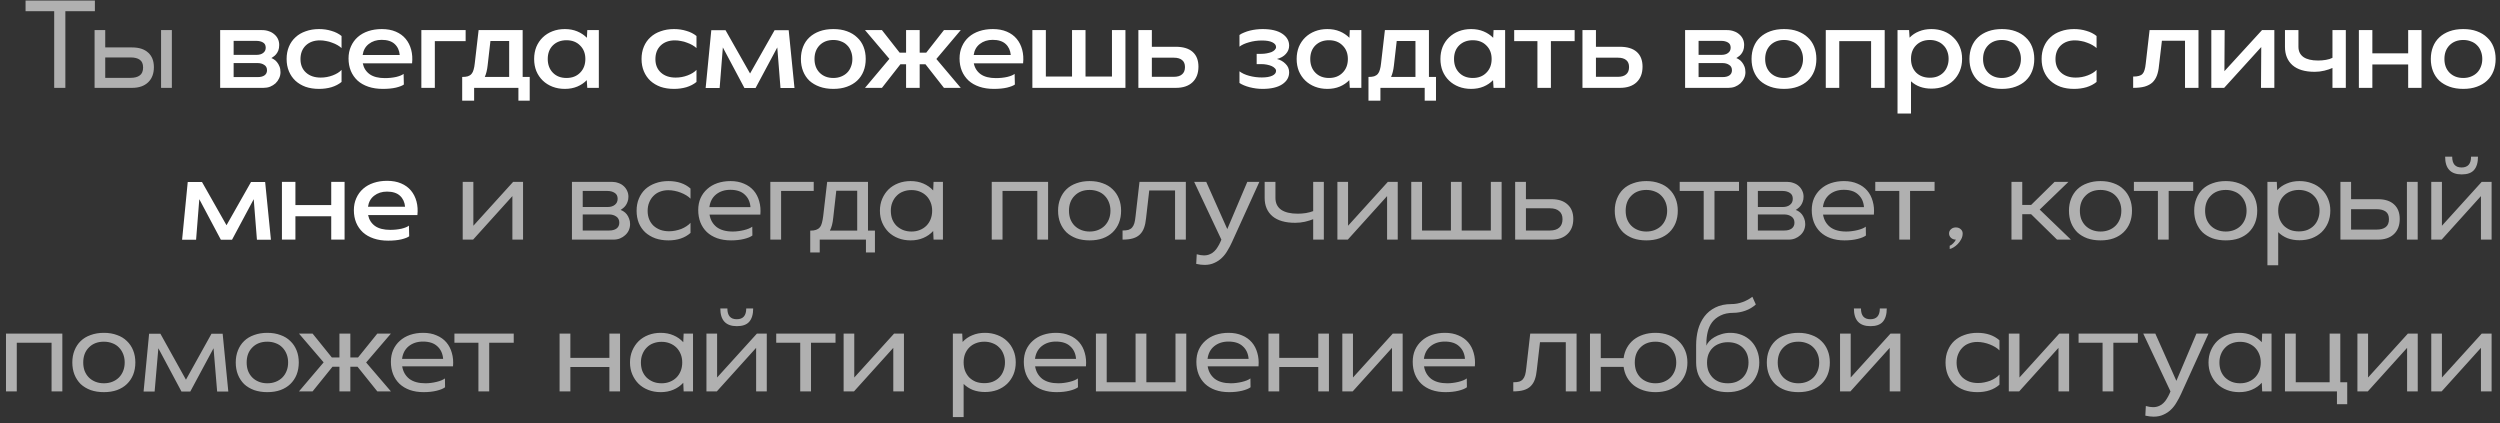 <?xml version="1.0" encoding="UTF-8"?> <svg xmlns="http://www.w3.org/2000/svg" width="313" height="53" viewBox="0 0 313 53" fill="none"><rect x="0" y="0" width="313" height="53" fill="#333333" stroke="none"/> <path d="M6.785 1.405H3.201V0.071H11.88V1.405H8.183V11H6.785V1.405ZM11.841 3.768H13.175V5.938H16.534C17.413 5.938 18.088 6.157 18.559 6.596C19.031 7.025 19.267 7.63 19.267 8.412C19.267 9.216 19.025 9.848 18.543 10.309C18.061 10.77 17.392 11 16.534 11H11.841V3.768ZM20.166 3.768H21.517V11H20.166V3.768ZM16.358 9.746C16.85 9.746 17.231 9.645 17.499 9.441C17.777 9.238 17.916 8.905 17.916 8.445C17.916 7.995 17.777 7.673 17.499 7.48C17.231 7.287 16.85 7.191 16.358 7.191H13.175V9.746H16.358ZM59.233 30H57.931V22.768H59.265V28.264L64.247 22.768H65.485V30H64.151V24.552L59.233 30ZM71.607 30V22.768H76.605C76.895 22.768 77.168 22.816 77.425 22.913C77.682 22.998 77.902 23.127 78.084 23.298C78.266 23.459 78.411 23.657 78.518 23.893C78.625 24.118 78.679 24.364 78.679 24.632C78.679 24.879 78.641 25.093 78.566 25.275C78.502 25.457 78.416 25.618 78.309 25.757C78.213 25.886 78.105 25.993 77.987 26.079C77.88 26.164 77.784 26.234 77.698 26.288C77.816 26.32 77.945 26.384 78.084 26.48C78.223 26.566 78.352 26.684 78.47 26.834C78.588 26.984 78.684 27.161 78.759 27.364C78.845 27.568 78.888 27.798 78.888 28.055C78.888 28.323 78.834 28.58 78.727 28.827C78.62 29.062 78.47 29.266 78.277 29.438C78.095 29.609 77.875 29.748 77.618 29.855C77.371 29.952 77.104 30 76.814 30H71.607ZM72.957 25.918H76.075C76.45 25.918 76.75 25.827 76.975 25.645C77.211 25.462 77.329 25.211 77.329 24.889C77.329 24.546 77.205 24.3 76.959 24.15C76.713 23.989 76.418 23.909 76.075 23.909H72.957V25.918ZM72.957 28.859H76.284C76.659 28.859 76.959 28.779 77.184 28.618C77.42 28.446 77.537 28.2 77.537 27.879C77.537 27.536 77.409 27.279 77.152 27.107C76.905 26.936 76.611 26.85 76.268 26.85H72.957V28.859ZM86.452 29.164C85.745 29.786 84.823 30.096 83.687 30.096C83.087 30.096 82.541 30.011 82.048 29.839C81.555 29.657 81.132 29.405 80.778 29.084C80.436 28.762 80.168 28.371 79.975 27.911C79.793 27.45 79.702 26.941 79.702 26.384C79.702 25.816 79.798 25.307 79.991 24.857C80.184 24.396 80.452 24.005 80.794 23.684C81.148 23.363 81.566 23.116 82.048 22.945C82.541 22.762 83.087 22.671 83.687 22.671C84.823 22.671 85.745 22.982 86.452 23.604V24.873C86.312 24.723 86.135 24.584 85.921 24.455C85.707 24.327 85.477 24.214 85.23 24.118C84.984 24.021 84.727 23.946 84.459 23.893C84.191 23.839 83.928 23.812 83.671 23.812C83.285 23.812 82.932 23.877 82.611 24.005C82.3 24.123 82.032 24.3 81.807 24.536C81.582 24.761 81.405 25.034 81.277 25.355C81.148 25.666 81.084 26.014 81.084 26.4C81.084 26.786 81.148 27.139 81.277 27.461C81.405 27.771 81.587 28.039 81.823 28.264C82.059 28.479 82.343 28.65 82.675 28.779C83.007 28.896 83.371 28.955 83.768 28.955C84.035 28.955 84.298 28.929 84.555 28.875C84.812 28.821 85.059 28.752 85.294 28.666C85.53 28.57 85.745 28.457 85.937 28.329C86.141 28.2 86.312 28.055 86.452 27.895V29.164ZM88.833 26.866C88.94 27.52 89.234 28.039 89.717 28.425C90.21 28.8 90.885 28.988 91.742 28.988C91.977 28.988 92.213 28.971 92.449 28.939C92.695 28.907 92.926 28.864 93.14 28.811C93.365 28.757 93.568 28.693 93.751 28.618C93.933 28.543 94.077 28.462 94.184 28.377L94.201 29.486C93.976 29.657 93.622 29.802 93.14 29.92C92.658 30.038 92.117 30.096 91.517 30.096C90.874 30.096 90.295 30.005 89.781 29.823C89.277 29.641 88.849 29.384 88.495 29.052C88.142 28.709 87.874 28.307 87.692 27.846C87.51 27.375 87.418 26.861 87.418 26.304C87.418 25.746 87.515 25.248 87.708 24.809C87.911 24.359 88.19 23.979 88.543 23.668C88.897 23.346 89.32 23.1 89.813 22.929C90.317 22.757 90.863 22.671 91.452 22.671C92.095 22.671 92.658 22.779 93.14 22.993C93.633 23.196 94.04 23.486 94.361 23.861C94.683 24.236 94.913 24.68 95.052 25.195C95.202 25.709 95.251 26.266 95.197 26.866H88.833ZM93.96 25.934C93.906 25.27 93.665 24.745 93.236 24.359C92.818 23.962 92.218 23.764 91.436 23.764C90.729 23.764 90.135 23.957 89.652 24.343C89.181 24.729 88.902 25.259 88.817 25.934H93.96ZM96.445 30V22.768H101.877V23.909H97.795V30H96.445ZM101.441 31.607V28.875C101.741 28.875 101.982 28.843 102.164 28.779C102.357 28.714 102.512 28.613 102.63 28.473C102.759 28.323 102.85 28.136 102.903 27.911C102.968 27.675 103.021 27.391 103.064 27.059L103.562 22.768H108.673V28.875H109.541V31.607H108.416V30H102.63V31.607H101.441ZM104.703 23.877L104.318 27.284C104.253 27.948 104.114 28.479 103.9 28.875H107.323V23.877H104.703ZM116.834 28.923C116.491 29.298 116.079 29.587 115.597 29.791C115.125 29.995 114.595 30.096 114.006 30.096C113.448 30.096 112.934 30.005 112.463 29.823C111.991 29.641 111.584 29.384 111.241 29.052C110.909 28.72 110.647 28.329 110.454 27.879C110.261 27.429 110.165 26.93 110.165 26.384C110.165 25.837 110.261 25.339 110.454 24.889C110.647 24.439 110.909 24.048 111.241 23.716C111.584 23.384 111.991 23.127 112.463 22.945C112.934 22.762 113.448 22.671 114.006 22.671C114.595 22.671 115.125 22.773 115.597 22.977C116.079 23.18 116.491 23.47 116.834 23.845L116.882 22.768H118.056V30H116.882L116.834 28.923ZM111.531 26.384C111.531 26.77 111.59 27.123 111.707 27.445C111.836 27.766 112.013 28.039 112.238 28.264C112.473 28.489 112.747 28.666 113.057 28.795C113.379 28.923 113.732 28.988 114.118 28.988C114.504 28.988 114.852 28.923 115.163 28.795C115.484 28.666 115.757 28.489 115.982 28.264C116.207 28.039 116.384 27.766 116.513 27.445C116.641 27.123 116.706 26.77 116.706 26.384C116.706 25.998 116.641 25.65 116.513 25.339C116.384 25.018 116.207 24.745 115.982 24.52C115.757 24.295 115.484 24.118 115.163 23.989C114.852 23.861 114.504 23.796 114.118 23.796C113.732 23.796 113.379 23.861 113.057 23.989C112.747 24.107 112.479 24.284 112.254 24.52C112.029 24.745 111.852 25.018 111.723 25.339C111.595 25.65 111.531 25.998 111.531 26.384ZM124.166 22.768H131.221V30H129.871V23.909H125.516V30H124.166V22.768ZM140.362 26.384C140.362 26.941 140.271 27.45 140.089 27.911C139.907 28.361 139.644 28.752 139.302 29.084C138.969 29.405 138.557 29.657 138.064 29.839C137.582 30.011 137.035 30.096 136.425 30.096C135.814 30.096 135.262 30.011 134.769 29.839C134.277 29.657 133.859 29.405 133.516 29.084C133.184 28.752 132.927 28.361 132.744 27.911C132.562 27.45 132.471 26.941 132.471 26.384C132.471 25.827 132.562 25.323 132.744 24.873C132.927 24.413 133.184 24.021 133.516 23.7C133.859 23.368 134.277 23.116 134.769 22.945C135.262 22.762 135.814 22.671 136.425 22.671C137.035 22.671 137.582 22.762 138.064 22.945C138.557 23.116 138.969 23.368 139.302 23.7C139.644 24.021 139.907 24.413 140.089 24.873C140.271 25.323 140.362 25.827 140.362 26.384ZM139.028 26.384C139.028 25.998 138.964 25.645 138.835 25.323C138.707 25.002 138.53 24.729 138.305 24.504C138.08 24.268 137.807 24.091 137.485 23.973C137.164 23.845 136.81 23.78 136.425 23.78C135.643 23.78 135.016 24.021 134.544 24.504C134.073 24.975 133.837 25.602 133.837 26.384C133.837 26.77 133.896 27.123 134.014 27.445C134.143 27.766 134.319 28.039 134.544 28.264C134.769 28.489 135.043 28.666 135.364 28.795C135.685 28.923 136.039 28.988 136.425 28.988C136.81 28.988 137.164 28.923 137.485 28.795C137.807 28.666 138.08 28.489 138.305 28.264C138.53 28.039 138.707 27.766 138.835 27.445C138.964 27.123 139.028 26.77 139.028 26.384ZM148.467 30H147.117V23.845H143.886L143.485 27.332C143.442 27.782 143.361 28.173 143.244 28.505C143.126 28.837 142.954 29.116 142.729 29.341C142.504 29.566 142.215 29.732 141.861 29.839C141.508 29.946 141.069 30 140.544 30V28.859C140.844 28.859 141.09 28.832 141.283 28.779C141.476 28.714 141.631 28.613 141.749 28.473C141.867 28.334 141.958 28.157 142.022 27.943C142.086 27.718 142.135 27.439 142.167 27.107L142.665 22.768H148.467V30ZM152.916 30L149.508 22.768H151.019L153.655 28.682L156.162 22.768H157.673L154.233 30.337C154.073 30.691 153.891 31.034 153.687 31.366C153.494 31.709 153.264 32.009 152.996 32.266C152.728 32.534 152.412 32.748 152.048 32.909C151.694 33.08 151.282 33.166 150.81 33.166C150.649 33.166 150.483 33.155 150.312 33.134C150.141 33.112 149.958 33.08 149.766 33.038L149.83 31.832C150.173 31.929 150.473 31.977 150.73 31.977C151.008 31.977 151.255 31.929 151.469 31.832C151.683 31.746 151.871 31.623 152.032 31.462C152.192 31.312 152.332 31.136 152.449 30.932C152.578 30.729 152.691 30.52 152.787 30.305L152.916 30ZM164.41 22.768H165.744V30H164.41V27.445C164.12 27.562 163.772 27.67 163.365 27.766C162.969 27.852 162.567 27.895 162.16 27.895C160.917 27.895 159.969 27.621 159.315 27.075C158.661 26.518 158.335 25.752 158.335 24.777V22.768H159.685V24.777C159.685 25.42 159.92 25.913 160.392 26.255C160.874 26.587 161.57 26.754 162.481 26.754C162.824 26.754 163.167 26.727 163.51 26.673C163.863 26.609 164.163 26.529 164.41 26.432V22.768ZM168.745 30H167.443V22.768H168.777V28.264L173.759 22.768H174.997V30H173.663V24.552L168.745 30ZM178.039 22.768V28.859H181.655V22.768H183.005V28.859H186.653V22.768H188.003V30H176.689V22.768H178.039ZM189.697 22.768H191.047V24.938H194.245C195.113 24.938 195.783 25.157 196.254 25.596C196.736 26.025 196.977 26.63 196.977 27.413C196.977 28.216 196.731 28.848 196.238 29.309C195.756 29.77 195.092 30 194.245 30H189.697V22.768ZM194.052 28.859C194.556 28.859 194.942 28.741 195.209 28.505C195.488 28.259 195.627 27.905 195.627 27.445C195.627 26.995 195.488 26.657 195.209 26.432C194.942 26.196 194.556 26.079 194.052 26.079H191.047V28.859H194.052ZM210.059 26.384C210.059 26.941 209.968 27.45 209.786 27.911C209.604 28.361 209.342 28.752 208.999 29.084C208.667 29.405 208.254 29.657 207.761 29.839C207.279 30.011 206.733 30.096 206.122 30.096C205.511 30.096 204.959 30.011 204.467 29.839C203.974 29.657 203.556 29.405 203.213 29.084C202.881 28.752 202.624 28.361 202.442 27.911C202.259 27.45 202.168 26.941 202.168 26.384C202.168 25.827 202.259 25.323 202.442 24.873C202.624 24.413 202.881 24.021 203.213 23.7C203.556 23.368 203.974 23.116 204.467 22.945C204.959 22.762 205.511 22.671 206.122 22.671C206.733 22.671 207.279 22.762 207.761 22.945C208.254 23.116 208.667 23.368 208.999 23.7C209.342 24.021 209.604 24.413 209.786 24.873C209.968 25.323 210.059 25.827 210.059 26.384ZM208.726 26.384C208.726 25.998 208.661 25.645 208.533 25.323C208.404 25.002 208.227 24.729 208.002 24.504C207.777 24.268 207.504 24.091 207.183 23.973C206.861 23.845 206.508 23.78 206.122 23.78C205.34 23.78 204.713 24.021 204.242 24.504C203.77 24.975 203.534 25.602 203.534 26.384C203.534 26.77 203.593 27.123 203.711 27.445C203.84 27.766 204.017 28.039 204.242 28.264C204.467 28.489 204.74 28.666 205.061 28.795C205.383 28.923 205.736 28.988 206.122 28.988C206.508 28.988 206.861 28.923 207.183 28.795C207.504 28.666 207.777 28.489 208.002 28.264C208.227 28.039 208.404 27.766 208.533 27.445C208.661 27.123 208.726 26.77 208.726 26.384ZM213.303 23.909H210.298V22.768H217.723V23.909H214.653V30H213.303V23.909ZM218.736 30V22.768H223.734C224.024 22.768 224.297 22.816 224.554 22.913C224.811 22.998 225.031 23.127 225.213 23.298C225.395 23.459 225.54 23.657 225.647 23.893C225.754 24.118 225.807 24.364 225.807 24.632C225.807 24.879 225.77 25.093 225.695 25.275C225.631 25.457 225.545 25.618 225.438 25.757C225.341 25.886 225.234 25.993 225.116 26.079C225.009 26.164 224.913 26.234 224.827 26.288C224.945 26.32 225.074 26.384 225.213 26.48C225.352 26.566 225.481 26.684 225.599 26.834C225.716 26.984 225.813 27.161 225.888 27.364C225.974 27.568 226.016 27.798 226.016 28.055C226.016 28.323 225.963 28.58 225.856 28.827C225.749 29.062 225.599 29.266 225.406 29.438C225.224 29.609 225.004 29.748 224.747 29.855C224.5 29.952 224.232 30 223.943 30H218.736ZM220.086 25.918H223.204C223.579 25.918 223.879 25.827 224.104 25.645C224.34 25.462 224.457 25.211 224.457 24.889C224.457 24.546 224.334 24.3 224.088 24.15C223.841 23.989 223.547 23.909 223.204 23.909H220.086V25.918ZM220.086 28.859H223.413C223.788 28.859 224.088 28.779 224.313 28.618C224.549 28.446 224.666 28.2 224.666 27.879C224.666 27.536 224.538 27.279 224.281 27.107C224.034 26.936 223.74 26.85 223.397 26.85H220.086V28.859ZM228.245 26.866C228.352 27.52 228.647 28.039 229.129 28.425C229.622 28.8 230.297 28.988 231.154 28.988C231.389 28.988 231.625 28.971 231.861 28.939C232.107 28.907 232.338 28.864 232.552 28.811C232.777 28.757 232.981 28.693 233.163 28.618C233.345 28.543 233.489 28.462 233.597 28.377L233.613 29.486C233.388 29.657 233.034 29.802 232.552 29.92C232.07 30.038 231.529 30.096 230.929 30.096C230.286 30.096 229.707 30.005 229.193 29.823C228.689 29.641 228.261 29.384 227.907 29.052C227.554 28.709 227.286 28.307 227.104 27.846C226.922 27.375 226.831 26.861 226.831 26.304C226.831 25.746 226.927 25.248 227.12 24.809C227.323 24.359 227.602 23.979 227.956 23.668C228.309 23.346 228.732 23.1 229.225 22.929C229.729 22.757 230.275 22.671 230.864 22.671C231.507 22.671 232.07 22.779 232.552 22.993C233.045 23.196 233.452 23.486 233.773 23.861C234.095 24.236 234.325 24.68 234.464 25.195C234.614 25.709 234.663 26.266 234.609 26.866H228.245ZM233.372 25.934C233.318 25.27 233.077 24.745 232.648 24.359C232.231 23.962 231.631 23.764 230.848 23.764C230.141 23.764 229.547 23.957 229.064 24.343C228.593 24.729 228.314 25.259 228.229 25.934H233.372ZM237.79 23.909H234.784V22.768H242.209V23.909H239.14V30H237.79V23.909ZM244.022 29.229C244.022 29.014 244.102 28.837 244.263 28.698C244.424 28.548 244.627 28.473 244.874 28.473C245.12 28.473 245.324 28.548 245.484 28.698C245.645 28.837 245.726 29.014 245.726 29.229C245.726 29.496 245.661 29.743 245.533 29.968C245.415 30.193 245.27 30.391 245.099 30.562C244.927 30.734 244.751 30.873 244.568 30.98C244.386 31.087 244.231 31.152 244.102 31.173V30.771C244.231 30.729 244.376 30.627 244.536 30.466C244.697 30.305 244.809 30.15 244.874 30C244.627 30 244.424 29.925 244.263 29.775C244.102 29.625 244.022 29.443 244.022 29.229ZM253.186 30H251.836V22.768H253.186V25.661H254.295L257.236 22.768H258.971L255.371 26.239L259.277 30H257.541L254.295 26.818H253.186V30ZM266.925 26.384C266.925 26.941 266.834 27.45 266.652 27.911C266.469 28.361 266.207 28.752 265.864 29.084C265.532 29.405 265.119 29.657 264.627 29.839C264.144 30.011 263.598 30.096 262.987 30.096C262.377 30.096 261.825 30.011 261.332 29.839C260.839 29.657 260.421 29.405 260.078 29.084C259.746 28.752 259.489 28.361 259.307 27.911C259.125 27.45 259.034 26.941 259.034 26.384C259.034 25.827 259.125 25.323 259.307 24.873C259.489 24.413 259.746 24.021 260.078 23.7C260.421 23.368 260.839 23.116 261.332 22.945C261.825 22.762 262.377 22.671 262.987 22.671C263.598 22.671 264.144 22.762 264.627 22.945C265.119 23.116 265.532 23.368 265.864 23.7C266.207 24.021 266.469 24.413 266.652 24.873C266.834 25.323 266.925 25.827 266.925 26.384ZM265.591 26.384C265.591 25.998 265.527 25.645 265.398 25.323C265.269 25.002 265.093 24.729 264.868 24.504C264.643 24.268 264.369 24.091 264.048 23.973C263.727 23.845 263.373 23.78 262.987 23.78C262.205 23.78 261.578 24.021 261.107 24.504C260.635 24.975 260.4 25.602 260.4 26.384C260.4 26.77 260.459 27.123 260.577 27.445C260.705 27.766 260.882 28.039 261.107 28.264C261.332 28.489 261.605 28.666 261.927 28.795C262.248 28.923 262.602 28.988 262.987 28.988C263.373 28.988 263.727 28.923 264.048 28.795C264.369 28.666 264.643 28.489 264.868 28.264C265.093 28.039 265.269 27.766 265.398 27.445C265.527 27.123 265.591 26.77 265.591 26.384ZM270.169 23.909H267.163V22.768H274.588V23.909H271.519V30H270.169V23.909ZM282.604 26.384C282.604 26.941 282.513 27.45 282.331 27.911C282.149 28.361 281.887 28.752 281.544 29.084C281.212 29.405 280.799 29.657 280.306 29.839C279.824 30.011 279.278 30.096 278.667 30.096C278.056 30.096 277.504 30.011 277.012 29.839C276.519 29.657 276.101 29.405 275.758 29.084C275.426 28.752 275.169 28.361 274.987 27.911C274.804 27.45 274.713 26.941 274.713 26.384C274.713 25.827 274.804 25.323 274.987 24.873C275.169 24.413 275.426 24.021 275.758 23.7C276.101 23.368 276.519 23.116 277.012 22.945C277.504 22.762 278.056 22.671 278.667 22.671C279.278 22.671 279.824 22.762 280.306 22.945C280.799 23.116 281.212 23.368 281.544 23.7C281.887 24.021 282.149 24.413 282.331 24.873C282.513 25.323 282.604 25.827 282.604 26.384ZM281.27 26.384C281.27 25.998 281.206 25.645 281.078 25.323C280.949 25.002 280.772 24.729 280.547 24.504C280.322 24.268 280.049 24.091 279.728 23.973C279.406 23.845 279.053 23.78 278.667 23.78C277.885 23.78 277.258 24.021 276.787 24.504C276.315 24.975 276.079 25.602 276.079 26.384C276.079 26.77 276.138 27.123 276.256 27.445C276.385 27.766 276.562 28.039 276.787 28.264C277.012 28.489 277.285 28.666 277.606 28.795C277.928 28.923 278.281 28.988 278.667 28.988C279.053 28.988 279.406 28.923 279.728 28.795C280.049 28.666 280.322 28.489 280.547 28.264C280.772 28.039 280.949 27.766 281.078 27.445C281.206 27.123 281.27 26.77 281.27 26.384ZM285.102 23.812C285.434 23.448 285.836 23.17 286.307 22.977C286.779 22.773 287.309 22.671 287.898 22.671C288.456 22.671 288.97 22.762 289.441 22.945C289.913 23.116 290.32 23.368 290.663 23.7C291.006 24.021 291.273 24.413 291.466 24.873C291.659 25.323 291.756 25.821 291.756 26.368C291.756 26.925 291.659 27.434 291.466 27.895C291.273 28.345 291.006 28.736 290.663 29.068C290.32 29.389 289.913 29.641 289.441 29.823C288.97 29.995 288.456 30.08 287.898 30.08C287.352 30.08 286.848 29.995 286.388 29.823C285.938 29.641 285.552 29.389 285.231 29.068V33.214H283.881V22.768H285.054L285.102 23.812ZM290.406 26.368C290.406 25.982 290.341 25.634 290.213 25.323C290.095 25.002 289.918 24.729 289.682 24.504C289.457 24.268 289.184 24.091 288.863 23.973C288.552 23.845 288.204 23.78 287.818 23.78C287.432 23.78 287.079 23.845 286.757 23.973C286.447 24.091 286.173 24.268 285.938 24.504C285.713 24.729 285.536 25.002 285.407 25.323C285.29 25.634 285.231 25.982 285.231 26.368C285.231 26.754 285.29 27.107 285.407 27.429C285.536 27.75 285.713 28.029 285.938 28.264C286.173 28.489 286.447 28.666 286.757 28.795C287.079 28.913 287.432 28.971 287.818 28.971C288.204 28.971 288.552 28.913 288.863 28.795C289.184 28.666 289.457 28.489 289.682 28.264C289.918 28.029 290.095 27.75 290.213 27.429C290.341 27.107 290.406 26.754 290.406 26.368ZM293.021 22.768H294.355V24.938H297.714C298.593 24.938 299.268 25.157 299.739 25.596C300.21 26.025 300.446 26.63 300.446 27.413C300.446 28.216 300.205 28.848 299.723 29.309C299.241 29.77 298.571 30 297.714 30H293.021V22.768ZM301.346 22.768H302.696V30H301.346V22.768ZM297.537 28.746C298.03 28.746 298.41 28.645 298.678 28.441C298.957 28.238 299.096 27.905 299.096 27.445C299.096 26.995 298.957 26.673 298.678 26.48C298.41 26.288 298.03 26.191 297.537 26.191H294.355V28.746H297.537ZM309.376 19.618H310.244C310.244 20.357 310.078 20.914 309.746 21.289C309.425 21.654 308.91 21.836 308.203 21.836C306.821 21.836 306.13 21.096 306.13 19.618H307.014C307.014 20.518 307.405 20.968 308.187 20.968C308.98 20.968 309.376 20.518 309.376 19.618ZM305.696 30H304.394V22.768H305.728V28.264L310.71 22.768H311.948V30H310.614V24.552L305.696 30ZM0.75 41.768H7.805V49H6.455V42.909H2.1V49H0.75V41.768ZM16.946 45.384C16.946 45.941 16.855 46.45 16.673 46.911C16.491 47.361 16.228 47.752 15.886 48.084C15.553 48.405 15.141 48.657 14.648 48.839C14.166 49.011 13.619 49.096 13.009 49.096C12.398 49.096 11.846 49.011 11.353 48.839C10.861 48.657 10.443 48.405 10.1 48.084C9.768 47.752 9.51 47.361 9.328 46.911C9.146 46.45 9.055 45.941 9.055 45.384C9.055 44.827 9.146 44.323 9.328 43.873C9.51 43.413 9.768 43.021 10.1 42.7C10.443 42.368 10.861 42.116 11.353 41.945C11.846 41.763 12.398 41.671 13.009 41.671C13.619 41.671 14.166 41.763 14.648 41.945C15.141 42.116 15.553 42.368 15.886 42.7C16.228 43.021 16.491 43.413 16.673 43.873C16.855 44.323 16.946 44.827 16.946 45.384ZM15.612 45.384C15.612 44.998 15.548 44.645 15.419 44.323C15.291 44.002 15.114 43.729 14.889 43.504C14.664 43.268 14.391 43.091 14.069 42.973C13.748 42.845 13.394 42.78 13.009 42.78C12.227 42.78 11.6 43.021 11.128 43.504C10.657 43.975 10.421 44.602 10.421 45.384C10.421 45.77 10.48 46.123 10.598 46.445C10.727 46.766 10.903 47.039 11.128 47.264C11.353 47.489 11.627 47.666 11.948 47.795C12.269 47.923 12.623 47.987 13.009 47.987C13.394 47.987 13.748 47.923 14.069 47.795C14.391 47.666 14.664 47.489 14.889 47.264C15.114 47.039 15.291 46.766 15.419 46.445C15.548 46.123 15.612 45.77 15.612 45.384ZM19.359 49.016H17.977L18.668 41.784H20.083L23.281 47.538L26.479 41.784H27.877L28.584 49.016H27.186L26.736 43.6L23.827 49.016H22.718L19.826 43.6L19.359 49.016ZM37.407 45.384C37.407 45.941 37.316 46.45 37.134 46.911C36.952 47.361 36.689 47.752 36.346 48.084C36.014 48.405 35.602 48.657 35.109 48.839C34.627 49.011 34.08 49.096 33.47 49.096C32.859 49.096 32.307 49.011 31.814 48.839C31.321 48.657 30.904 48.405 30.561 48.084C30.229 47.752 29.971 47.361 29.789 46.911C29.607 46.45 29.516 45.941 29.516 45.384C29.516 44.827 29.607 44.323 29.789 43.873C29.971 43.413 30.229 43.021 30.561 42.7C30.904 42.368 31.321 42.116 31.814 41.945C32.307 41.763 32.859 41.671 33.47 41.671C34.08 41.671 34.627 41.763 35.109 41.945C35.602 42.116 36.014 42.368 36.346 42.7C36.689 43.021 36.952 43.413 37.134 43.873C37.316 44.323 37.407 44.827 37.407 45.384ZM36.073 45.384C36.073 44.998 36.009 44.645 35.88 44.323C35.752 44.002 35.575 43.729 35.35 43.504C35.125 43.268 34.852 43.091 34.53 42.973C34.209 42.845 33.855 42.78 33.47 42.78C32.688 42.78 32.061 43.021 31.589 43.504C31.118 43.975 30.882 44.602 30.882 45.384C30.882 45.77 30.941 46.123 31.059 46.445C31.188 46.766 31.364 47.039 31.589 47.264C31.814 47.489 32.087 47.666 32.409 47.795C32.73 47.923 33.084 47.987 33.47 47.987C33.855 47.987 34.209 47.923 34.53 47.795C34.852 47.666 35.125 47.489 35.35 47.264C35.575 47.039 35.752 46.766 35.88 46.445C36.009 46.123 36.073 45.77 36.073 45.384ZM43.863 49H42.497V45.914H41.629L39.138 49H37.434L40.52 45.368L37.434 41.768H39.138L41.548 44.757H42.497V41.768H43.863V44.757H44.827L47.238 41.768H48.941L45.84 45.384L48.941 49H47.238L44.763 45.914H43.863V49ZM50.354 45.866C50.461 46.52 50.756 47.039 51.238 47.425C51.731 47.8 52.406 47.987 53.263 47.987C53.499 47.987 53.734 47.971 53.97 47.939C54.217 47.907 54.447 47.864 54.661 47.811C54.886 47.757 55.09 47.693 55.272 47.618C55.454 47.543 55.599 47.462 55.706 47.377L55.722 48.486C55.497 48.657 55.144 48.802 54.661 48.92C54.179 49.038 53.638 49.096 53.038 49.096C52.395 49.096 51.817 49.005 51.302 48.823C50.799 48.641 50.37 48.384 50.017 48.052C49.663 47.709 49.395 47.307 49.213 46.846C49.031 46.375 48.94 45.861 48.94 45.304C48.94 44.746 49.036 44.248 49.229 43.809C49.433 43.359 49.711 42.979 50.065 42.668C50.419 42.346 50.842 42.1 51.334 41.929C51.838 41.757 52.385 41.671 52.974 41.671C53.617 41.671 54.179 41.779 54.661 41.993C55.154 42.196 55.561 42.486 55.883 42.861C56.204 43.236 56.434 43.68 56.574 44.195C56.724 44.709 56.772 45.266 56.718 45.866H50.354ZM55.481 44.934C55.427 44.27 55.186 43.745 54.758 43.359C54.34 42.962 53.74 42.764 52.958 42.764C52.251 42.764 51.656 42.957 51.174 43.343C50.702 43.729 50.424 44.259 50.338 44.934H55.481ZM59.899 42.909H56.894V41.768H64.319V42.909H61.249V49H59.899V42.909ZM70.06 41.768H71.41V44.805H76.296V41.768H77.63V49H76.296V45.946H71.41V49H70.06V41.768ZM85.545 47.923C85.202 48.298 84.79 48.587 84.308 48.791C83.836 48.995 83.306 49.096 82.716 49.096C82.159 49.096 81.645 49.005 81.174 48.823C80.702 48.641 80.295 48.384 79.952 48.052C79.62 47.72 79.358 47.329 79.165 46.879C78.972 46.429 78.875 45.93 78.875 45.384C78.875 44.837 78.972 44.339 79.165 43.889C79.358 43.439 79.62 43.048 79.952 42.716C80.295 42.384 80.702 42.127 81.174 41.945C81.645 41.763 82.159 41.671 82.716 41.671C83.306 41.671 83.836 41.773 84.308 41.977C84.79 42.18 85.202 42.47 85.545 42.845L85.593 41.768H86.766V49H85.593L85.545 47.923ZM80.242 45.384C80.242 45.77 80.3 46.123 80.418 46.445C80.547 46.766 80.724 47.039 80.949 47.264C81.184 47.489 81.458 47.666 81.768 47.795C82.09 47.923 82.443 47.987 82.829 47.987C83.215 47.987 83.563 47.923 83.874 47.795C84.195 47.666 84.468 47.489 84.693 47.264C84.918 47.039 85.095 46.766 85.224 46.445C85.352 46.123 85.416 45.77 85.416 45.384C85.416 44.998 85.352 44.65 85.224 44.339C85.095 44.018 84.918 43.745 84.693 43.52C84.468 43.295 84.195 43.118 83.874 42.989C83.563 42.861 83.215 42.796 82.829 42.796C82.443 42.796 82.09 42.861 81.768 42.989C81.458 43.107 81.19 43.284 80.965 43.52C80.74 43.745 80.563 44.018 80.434 44.339C80.306 44.65 80.242 44.998 80.242 45.384ZM93.429 38.618H94.297C94.297 39.357 94.131 39.914 93.799 40.289C93.477 40.654 92.963 40.836 92.256 40.836C90.874 40.836 90.183 40.096 90.183 38.618H91.067C91.067 39.518 91.458 39.968 92.24 39.968C93.033 39.968 93.429 39.518 93.429 38.618ZM89.749 49H88.447V41.768H89.781V47.264L94.763 41.768H96.001V49H94.667V43.552L89.749 49ZM100.188 42.909H97.183V41.768H104.608V42.909H101.538V49H100.188V42.909ZM106.923 49H105.621V41.768H106.955V47.264L111.937 41.768H113.174V49H111.84V43.552L106.923 49ZM120.518 42.812C120.85 42.448 121.252 42.17 121.723 41.977C122.195 41.773 122.725 41.671 123.314 41.671C123.872 41.671 124.386 41.763 124.857 41.945C125.329 42.116 125.736 42.368 126.079 42.7C126.422 43.021 126.689 43.413 126.882 43.873C127.075 44.323 127.172 44.821 127.172 45.368C127.172 45.925 127.075 46.434 126.882 46.895C126.689 47.345 126.422 47.736 126.079 48.068C125.736 48.389 125.329 48.641 124.857 48.823C124.386 48.995 123.872 49.08 123.314 49.08C122.768 49.08 122.264 48.995 121.804 48.823C121.354 48.641 120.968 48.389 120.647 48.068V52.214H119.297V41.768H120.47L120.518 42.812ZM125.822 45.368C125.822 44.982 125.757 44.634 125.629 44.323C125.511 44.002 125.334 43.729 125.098 43.504C124.873 43.268 124.6 43.091 124.279 42.973C123.968 42.845 123.62 42.78 123.234 42.78C122.848 42.78 122.495 42.845 122.173 42.973C121.863 43.091 121.589 43.268 121.354 43.504C121.129 43.729 120.952 44.002 120.823 44.323C120.706 44.634 120.647 44.982 120.647 45.368C120.647 45.754 120.706 46.107 120.823 46.429C120.952 46.75 121.129 47.029 121.354 47.264C121.589 47.489 121.863 47.666 122.173 47.795C122.495 47.913 122.848 47.971 123.234 47.971C123.62 47.971 123.968 47.913 124.279 47.795C124.6 47.666 124.873 47.489 125.098 47.264C125.334 47.029 125.511 46.75 125.629 46.429C125.757 46.107 125.822 45.754 125.822 45.368ZM129.596 45.866C129.704 46.52 129.998 47.039 130.48 47.425C130.973 47.8 131.648 47.987 132.505 47.987C132.741 47.987 132.977 47.971 133.212 47.939C133.459 47.907 133.689 47.864 133.904 47.811C134.129 47.757 134.332 47.693 134.514 47.618C134.696 47.543 134.841 47.462 134.948 47.377L134.964 48.486C134.739 48.657 134.386 48.802 133.904 48.92C133.421 49.038 132.88 49.096 132.28 49.096C131.637 49.096 131.059 49.005 130.545 48.823C130.041 48.641 129.612 48.384 129.259 48.052C128.905 47.709 128.637 47.307 128.455 46.846C128.273 46.375 128.182 45.861 128.182 45.304C128.182 44.746 128.279 44.248 128.471 43.809C128.675 43.359 128.954 42.979 129.307 42.668C129.661 42.346 130.084 42.1 130.577 41.929C131.08 41.757 131.627 41.671 132.216 41.671C132.859 41.671 133.421 41.779 133.904 41.993C134.396 42.196 134.804 42.486 135.125 42.861C135.446 43.236 135.677 43.68 135.816 44.195C135.966 44.709 136.014 45.266 135.961 45.866H129.596ZM134.723 44.934C134.67 44.27 134.429 43.745 134 43.359C133.582 42.962 132.982 42.764 132.2 42.764C131.493 42.764 130.898 42.957 130.416 43.343C129.945 43.729 129.666 44.259 129.58 44.934H134.723ZM138.559 41.768V47.859H142.175V41.768H143.525V47.859H147.173V41.768H148.523V49H137.209V41.768H138.559ZM151.2 45.866C151.307 46.52 151.602 47.039 152.084 47.425C152.577 47.8 153.252 47.987 154.109 47.987C154.345 47.987 154.58 47.971 154.816 47.939C155.062 47.907 155.293 47.864 155.507 47.811C155.732 47.757 155.936 47.693 156.118 47.618C156.3 47.543 156.445 47.462 156.552 47.377L156.568 48.486C156.343 48.657 155.989 48.802 155.507 48.92C155.025 49.038 154.484 49.096 153.884 49.096C153.241 49.096 152.662 49.005 152.148 48.823C151.645 48.641 151.216 48.384 150.862 48.052C150.509 47.709 150.241 47.307 150.059 46.846C149.877 46.375 149.786 45.861 149.786 45.304C149.786 44.746 149.882 44.248 150.075 43.809C150.278 43.359 150.557 42.979 150.911 42.668C151.264 42.346 151.687 42.1 152.18 41.929C152.684 41.757 153.23 41.671 153.82 41.671C154.462 41.671 155.025 41.779 155.507 41.993C156 42.196 156.407 42.486 156.728 42.861C157.05 43.236 157.28 43.68 157.42 44.195C157.57 44.709 157.618 45.266 157.564 45.866H151.2ZM156.327 44.934C156.273 44.27 156.032 43.745 155.603 43.359C155.186 42.962 154.586 42.764 153.803 42.764C153.096 42.764 152.502 42.957 152.02 43.343C151.548 43.729 151.27 44.259 151.184 44.934H156.327ZM158.812 41.768H160.162V44.805H165.048V41.768H166.382V49H165.048V45.946H160.162V49H158.812V41.768ZM169.36 49H168.058V41.768H169.392V47.264L174.374 41.768H175.612V49H174.278V43.552L169.36 49ZM178.288 45.866C178.395 46.52 178.69 47.039 179.172 47.425C179.665 47.8 180.34 47.987 181.197 47.987C181.432 47.987 181.668 47.971 181.904 47.939C182.15 47.907 182.381 47.864 182.595 47.811C182.82 47.757 183.023 47.693 183.206 47.618C183.388 47.543 183.532 47.462 183.64 47.377L183.656 48.486C183.431 48.657 183.077 48.802 182.595 48.92C182.113 49.038 181.572 49.096 180.972 49.096C180.329 49.096 179.75 49.005 179.236 48.823C178.732 48.641 178.304 48.384 177.95 48.052C177.597 47.709 177.329 47.307 177.147 46.846C176.965 46.375 176.873 45.861 176.873 45.304C176.873 44.746 176.97 44.248 177.163 43.809C177.366 43.359 177.645 42.979 177.998 42.668C178.352 42.346 178.775 42.1 179.268 41.929C179.772 41.757 180.318 41.671 180.907 41.671C181.55 41.671 182.113 41.779 182.595 41.993C183.088 42.196 183.495 42.486 183.816 42.861C184.138 43.236 184.368 43.68 184.507 44.195C184.657 44.709 184.706 45.266 184.652 45.866H178.288ZM183.415 44.934C183.361 44.27 183.12 43.745 182.691 43.359C182.273 42.962 181.673 42.764 180.891 42.764C180.184 42.764 179.59 42.957 179.107 43.343C178.636 43.729 178.357 44.259 178.272 44.934H183.415ZM197.387 49H196.037V42.845H192.806L192.405 46.332C192.362 46.782 192.281 47.173 192.163 47.505C192.046 47.837 191.874 48.116 191.649 48.341C191.424 48.566 191.135 48.732 190.781 48.839C190.428 48.946 189.988 49 189.463 49V47.859C189.763 47.859 190.01 47.832 190.203 47.779C190.396 47.714 190.551 47.612 190.669 47.473C190.787 47.334 190.878 47.157 190.942 46.943C191.006 46.718 191.055 46.439 191.087 46.107L191.585 41.768H197.387V49ZM199.066 49V41.768H200.416V44.837H203.277C203.341 44.355 203.48 43.921 203.695 43.536C203.909 43.15 204.188 42.818 204.53 42.539C204.884 42.261 205.291 42.046 205.752 41.896C206.213 41.746 206.716 41.671 207.263 41.671C207.863 41.671 208.409 41.763 208.902 41.945C209.395 42.116 209.813 42.368 210.155 42.7C210.509 43.021 210.782 43.413 210.975 43.873C211.168 44.323 211.264 44.827 211.264 45.384C211.264 45.941 211.168 46.45 210.975 46.911C210.782 47.361 210.509 47.752 210.155 48.084C209.813 48.405 209.395 48.657 208.902 48.839C208.409 49.011 207.863 49.096 207.263 49.096C206.716 49.096 206.213 49.021 205.752 48.871C205.291 48.721 204.884 48.507 204.53 48.229C204.188 47.95 203.909 47.618 203.695 47.232C203.48 46.846 203.341 46.413 203.277 45.93H200.416V49H199.066ZM209.866 45.384C209.866 44.998 209.802 44.645 209.673 44.323C209.545 44.002 209.368 43.729 209.143 43.504C208.918 43.268 208.645 43.091 208.323 42.973C208.002 42.845 207.648 42.78 207.263 42.78C206.48 42.78 205.854 43.021 205.382 43.504C204.911 43.975 204.675 44.602 204.675 45.384C204.675 45.77 204.734 46.123 204.852 46.445C204.98 46.766 205.157 47.039 205.382 47.264C205.607 47.489 205.88 47.666 206.202 47.795C206.523 47.923 206.877 47.987 207.263 47.987C207.648 47.987 208.002 47.923 208.323 47.795C208.645 47.666 208.918 47.489 209.143 47.264C209.368 47.039 209.545 46.766 209.673 46.445C209.802 46.123 209.866 45.77 209.866 45.384ZM216.631 41.671C217.167 41.671 217.654 41.763 218.094 41.945C218.544 42.127 218.929 42.384 219.251 42.716C219.572 43.048 219.819 43.439 219.99 43.889C220.172 44.339 220.263 44.837 220.263 45.384C220.263 45.93 220.167 46.434 219.974 46.895C219.792 47.345 219.529 47.736 219.187 48.068C218.844 48.389 218.426 48.641 217.933 48.823C217.451 49.005 216.91 49.096 216.31 49.096C215.71 49.096 215.163 49.011 214.67 48.839C214.188 48.657 213.776 48.405 213.433 48.084C213.09 47.752 212.822 47.361 212.629 46.911C212.447 46.45 212.356 45.941 212.356 45.384V43.198C212.356 42.534 212.437 41.891 212.597 41.27C212.769 40.648 213.031 40.102 213.385 39.63C213.738 39.159 214.194 38.784 214.751 38.505C215.319 38.216 215.994 38.071 216.776 38.071C217.258 38.071 217.729 37.986 218.19 37.814C218.651 37.643 219.053 37.423 219.395 37.155L219.829 38.12C219.454 38.462 219.01 38.725 218.495 38.907C217.992 39.079 217.515 39.164 217.065 39.164C216.401 39.164 215.849 39.277 215.41 39.502C214.97 39.716 214.617 40 214.349 40.354C214.092 40.707 213.91 41.109 213.803 41.559C213.695 42.009 213.642 42.464 213.642 42.925V43.279C213.706 43.096 213.824 42.914 213.995 42.732C214.167 42.539 214.381 42.368 214.638 42.218C214.906 42.057 215.206 41.929 215.538 41.832C215.881 41.725 216.245 41.671 216.631 41.671ZM216.326 47.987C216.712 47.987 217.06 47.929 217.37 47.811C217.692 47.682 217.965 47.505 218.19 47.28C218.426 47.045 218.603 46.766 218.72 46.445C218.849 46.123 218.913 45.77 218.913 45.384C218.913 44.612 218.678 43.996 218.206 43.536C217.735 43.075 217.108 42.845 216.326 42.845C215.929 42.845 215.57 42.909 215.249 43.038C214.928 43.155 214.654 43.327 214.429 43.552C214.204 43.766 214.028 44.034 213.899 44.355C213.781 44.666 213.722 45.014 213.722 45.4C213.722 45.786 213.781 46.139 213.899 46.461C214.028 46.771 214.204 47.045 214.429 47.28C214.654 47.505 214.928 47.682 215.249 47.811C215.57 47.929 215.929 47.987 216.326 47.987ZM229.097 45.384C229.097 45.941 229.006 46.45 228.823 46.911C228.641 47.361 228.379 47.752 228.036 48.084C227.704 48.405 227.291 48.657 226.798 48.839C226.316 49.011 225.77 49.096 225.159 49.096C224.548 49.096 223.997 49.011 223.504 48.839C223.011 48.657 222.593 48.405 222.25 48.084C221.918 47.752 221.661 47.361 221.479 46.911C221.297 46.45 221.206 45.941 221.206 45.384C221.206 44.827 221.297 44.323 221.479 43.873C221.661 43.413 221.918 43.021 222.25 42.7C222.593 42.368 223.011 42.116 223.504 41.945C223.997 41.763 224.548 41.671 225.159 41.671C225.77 41.671 226.316 41.763 226.798 41.945C227.291 42.116 227.704 42.368 228.036 42.7C228.379 43.021 228.641 43.413 228.823 43.873C229.006 44.323 229.097 44.827 229.097 45.384ZM227.763 45.384C227.763 44.998 227.698 44.645 227.57 44.323C227.441 44.002 227.264 43.729 227.039 43.504C226.814 43.268 226.541 43.091 226.22 42.973C225.898 42.845 225.545 42.78 225.159 42.78C224.377 42.78 223.75 43.021 223.279 43.504C222.807 43.975 222.572 44.602 222.572 45.384C222.572 45.77 222.631 46.123 222.748 46.445C222.877 46.766 223.054 47.039 223.279 47.264C223.504 47.489 223.777 47.666 224.098 47.795C224.42 47.923 224.773 47.987 225.159 47.987C225.545 47.987 225.898 47.923 226.22 47.795C226.541 47.666 226.814 47.489 227.039 47.264C227.264 47.039 227.441 46.766 227.57 46.445C227.698 46.123 227.763 45.77 227.763 45.384ZM235.355 38.618H236.223C236.223 39.357 236.057 39.914 235.725 40.289C235.403 40.654 234.889 40.836 234.182 40.836C232.8 40.836 232.108 40.096 232.108 38.618H232.992C232.992 39.518 233.383 39.968 234.166 39.968C234.958 39.968 235.355 39.518 235.355 38.618ZM231.675 49H230.373V41.768H231.707V47.264L236.689 41.768H237.926V49H236.592V43.552L231.675 49ZM250.332 48.164C249.625 48.786 248.704 49.096 247.568 49.096C246.968 49.096 246.422 49.011 245.929 48.839C245.436 48.657 245.013 48.405 244.659 48.084C244.316 47.763 244.049 47.371 243.856 46.911C243.674 46.45 243.582 45.941 243.582 45.384C243.582 44.816 243.679 44.307 243.872 43.857C244.065 43.396 244.332 43.005 244.675 42.684C245.029 42.362 245.447 42.116 245.929 41.945C246.422 41.763 246.968 41.671 247.568 41.671C248.704 41.671 249.625 41.982 250.332 42.604V43.873C250.193 43.723 250.016 43.584 249.802 43.455C249.588 43.327 249.357 43.214 249.111 43.118C248.865 43.021 248.607 42.946 248.34 42.893C248.072 42.839 247.809 42.812 247.552 42.812C247.166 42.812 246.813 42.877 246.491 43.005C246.181 43.123 245.913 43.3 245.688 43.536C245.463 43.761 245.286 44.034 245.157 44.355C245.029 44.666 244.965 45.014 244.965 45.4C244.965 45.786 245.029 46.139 245.157 46.461C245.286 46.771 245.468 47.039 245.704 47.264C245.94 47.479 246.224 47.65 246.556 47.779C246.888 47.896 247.252 47.955 247.649 47.955C247.916 47.955 248.179 47.929 248.436 47.875C248.693 47.821 248.94 47.752 249.175 47.666C249.411 47.57 249.625 47.457 249.818 47.329C250.022 47.2 250.193 47.055 250.332 46.895V48.164ZM252.803 49H251.502V41.768H252.836V47.264L257.818 41.768H259.055V49H257.721V43.552L252.803 49ZM263.243 42.909H260.238V41.768H267.662V42.909H264.593V49H263.243V42.909ZM271.744 49L268.336 41.768H269.847L272.483 47.682L274.99 41.768H276.501L273.061 49.337C272.901 49.691 272.719 50.034 272.515 50.366C272.322 50.709 272.092 51.009 271.824 51.266C271.556 51.534 271.24 51.748 270.876 51.909C270.522 52.08 270.11 52.166 269.638 52.166C269.478 52.166 269.311 52.155 269.14 52.134C268.969 52.112 268.786 52.08 268.594 52.038L268.658 50.832C269.001 50.929 269.301 50.977 269.558 50.977C269.836 50.977 270.083 50.929 270.297 50.832C270.511 50.746 270.699 50.623 270.86 50.462C271.02 50.312 271.16 50.136 271.278 49.932C271.406 49.729 271.519 49.52 271.615 49.305L271.744 49ZM283.176 47.923C282.833 48.298 282.421 48.587 281.938 48.791C281.467 48.995 280.937 49.096 280.347 49.096C279.79 49.096 279.276 49.005 278.805 48.823C278.333 48.641 277.926 48.384 277.583 48.052C277.251 47.72 276.988 47.329 276.796 46.879C276.603 46.429 276.506 45.93 276.506 45.384C276.506 44.837 276.603 44.339 276.796 43.889C276.988 43.439 277.251 43.048 277.583 42.716C277.926 42.384 278.333 42.127 278.805 41.945C279.276 41.763 279.79 41.671 280.347 41.671C280.937 41.671 281.467 41.773 281.938 41.977C282.421 42.18 282.833 42.47 283.176 42.845L283.224 41.768H284.397V49H283.224L283.176 47.923ZM277.872 45.384C277.872 45.77 277.931 46.123 278.049 46.445C278.178 46.766 278.355 47.039 278.58 47.264C278.815 47.489 279.088 47.666 279.399 47.795C279.721 47.923 280.074 47.987 280.46 47.987C280.846 47.987 281.194 47.923 281.505 47.795C281.826 47.666 282.099 47.489 282.324 47.264C282.549 47.039 282.726 46.766 282.855 46.445C282.983 46.123 283.047 45.77 283.047 45.384C283.047 44.998 282.983 44.65 282.855 44.339C282.726 44.018 282.549 43.745 282.324 43.52C282.099 43.295 281.826 43.118 281.505 42.989C281.194 42.861 280.846 42.796 280.46 42.796C280.074 42.796 279.721 42.861 279.399 42.989C279.088 43.107 278.821 43.284 278.596 43.52C278.371 43.745 278.194 44.018 278.065 44.339C277.937 44.65 277.872 44.998 277.872 45.384ZM287.428 41.768V47.859H291.671V41.768H293.005V47.859H293.872V50.607H292.587V49H286.078V41.768H287.428ZM296.45 49H295.148V41.768H296.482V47.264L301.464 41.768H302.702V49H301.368V43.552L296.45 49ZM305.696 49H304.394V41.768H305.728V47.264L310.71 41.768H311.948V49H310.614V43.552L305.696 49Z" fill="#B0B0B0"></path> <path d="M27.564 11V3.768H32.819C33.13 3.768 33.414 3.816 33.671 3.913C33.928 3.998 34.153 4.127 34.346 4.298C34.539 4.459 34.689 4.652 34.796 4.877C34.903 5.102 34.957 5.354 34.957 5.632C34.957 5.9 34.919 6.13 34.844 6.323C34.769 6.505 34.678 6.661 34.571 6.789C34.464 6.918 34.351 7.02 34.233 7.095C34.126 7.17 34.041 7.229 33.976 7.271C34.073 7.304 34.185 7.362 34.314 7.448C34.443 7.523 34.566 7.636 34.684 7.786C34.801 7.925 34.903 8.102 34.989 8.316C35.075 8.52 35.117 8.761 35.117 9.039C35.117 9.318 35.059 9.575 34.941 9.811C34.834 10.046 34.684 10.255 34.491 10.438C34.298 10.609 34.073 10.748 33.816 10.855C33.559 10.952 33.285 11 32.996 11H27.564ZM29.251 6.87H32.112C32.466 6.87 32.744 6.789 32.948 6.629C33.162 6.468 33.269 6.248 33.269 5.97C33.269 5.659 33.151 5.439 32.916 5.311C32.691 5.182 32.423 5.118 32.112 5.118H29.251V6.87ZM29.251 9.65H32.273C32.626 9.65 32.905 9.58 33.108 9.441C33.323 9.291 33.43 9.077 33.43 8.798C33.43 8.488 33.312 8.262 33.076 8.123C32.851 7.973 32.584 7.898 32.273 7.898H29.251V9.65ZM42.762 10.261C42.409 10.55 41.986 10.77 41.493 10.92C41.011 11.059 40.496 11.129 39.95 11.129C39.328 11.129 38.766 11.043 38.262 10.871C37.77 10.689 37.346 10.438 36.993 10.116C36.639 9.784 36.366 9.387 36.173 8.927C35.98 8.466 35.884 7.952 35.884 7.384C35.884 6.816 35.98 6.302 36.173 5.841C36.366 5.38 36.639 4.989 36.993 4.668C37.346 4.336 37.775 4.084 38.279 3.913C38.782 3.73 39.339 3.639 39.95 3.639C40.496 3.639 41.011 3.714 41.493 3.864C41.986 4.004 42.409 4.218 42.762 4.507V6.018C42.623 5.889 42.452 5.766 42.248 5.648C42.045 5.53 41.82 5.429 41.573 5.343C41.337 5.246 41.086 5.177 40.818 5.134C40.561 5.08 40.309 5.054 40.062 5.054C39.323 5.054 38.728 5.268 38.279 5.696C37.839 6.125 37.62 6.693 37.62 7.4C37.62 8.107 37.85 8.67 38.311 9.088C38.771 9.505 39.387 9.714 40.159 9.714C40.673 9.714 41.171 9.623 41.654 9.441C42.136 9.259 42.505 9.029 42.762 8.75V10.261ZM45.42 7.93C45.538 8.509 45.827 8.964 46.288 9.296C46.748 9.618 47.38 9.779 48.184 9.779C48.688 9.779 49.159 9.73 49.598 9.634C50.038 9.527 50.348 9.398 50.531 9.248L50.563 10.582C50.38 10.721 50.054 10.85 49.582 10.968C49.121 11.075 48.57 11.129 47.927 11.129C47.252 11.129 46.647 11.037 46.111 10.855C45.575 10.673 45.125 10.416 44.761 10.084C44.397 9.741 44.118 9.339 43.925 8.879C43.732 8.407 43.636 7.888 43.636 7.32C43.636 6.763 43.738 6.259 43.941 5.809C44.145 5.348 44.429 4.957 44.793 4.636C45.157 4.314 45.596 4.068 46.111 3.896C46.625 3.725 47.188 3.639 47.798 3.639C48.463 3.639 49.047 3.746 49.55 3.961C50.054 4.175 50.466 4.475 50.788 4.861C51.109 5.246 51.339 5.702 51.479 6.227C51.618 6.752 51.656 7.32 51.591 7.93H45.42ZM50.048 6.886C49.995 6.307 49.781 5.846 49.406 5.504C49.031 5.161 48.489 4.989 47.782 4.989C47.15 4.989 46.614 5.161 46.175 5.504C45.746 5.836 45.489 6.296 45.404 6.886H50.048ZM52.753 11V3.768H58.298V5.15H54.441V11H52.753ZM57.866 12.607V9.634C58.155 9.634 58.391 9.607 58.573 9.554C58.766 9.489 58.921 9.387 59.039 9.248C59.157 9.109 59.243 8.932 59.296 8.718C59.361 8.504 59.409 8.241 59.441 7.93L59.923 3.768H65.436V9.634H66.32V12.607H64.905V11H59.361V12.607H57.866ZM61.402 5.134L61.048 8.22C60.984 8.787 60.866 9.259 60.695 9.634H63.748V5.134H61.402ZM73.463 10.036C73.131 10.379 72.735 10.646 72.274 10.839C71.813 11.032 71.294 11.129 70.715 11.129C70.158 11.129 69.644 11.037 69.172 10.855C68.701 10.673 68.294 10.416 67.951 10.084C67.608 9.752 67.34 9.355 67.147 8.895C66.965 8.434 66.874 7.93 66.874 7.384C66.874 6.838 66.965 6.334 67.147 5.873C67.34 5.412 67.608 5.016 67.951 4.684C68.294 4.352 68.701 4.095 69.172 3.913C69.644 3.73 70.158 3.639 70.715 3.639C71.294 3.639 71.813 3.736 72.274 3.929C72.735 4.121 73.137 4.389 73.48 4.732L73.528 3.768H74.974V11H73.528L73.463 10.036ZM68.578 7.384C68.578 8.091 68.792 8.664 69.221 9.104C69.649 9.543 70.217 9.762 70.924 9.762C71.631 9.762 72.199 9.543 72.628 9.104C73.067 8.664 73.287 8.091 73.287 7.384C73.287 6.688 73.067 6.125 72.628 5.696C72.199 5.257 71.631 5.037 70.924 5.037C70.228 5.037 69.66 5.252 69.221 5.68C68.792 6.109 68.578 6.677 68.578 7.384ZM87.2 10.261C86.846 10.55 86.423 10.77 85.93 10.92C85.448 11.059 84.934 11.129 84.387 11.129C83.766 11.129 83.204 11.043 82.7 10.871C82.207 10.689 81.784 10.438 81.43 10.116C81.077 9.784 80.803 9.387 80.611 8.927C80.418 8.466 80.321 7.952 80.321 7.384C80.321 6.816 80.418 6.302 80.611 5.841C80.803 5.38 81.077 4.989 81.43 4.668C81.784 4.336 82.212 4.084 82.716 3.913C83.22 3.73 83.777 3.639 84.387 3.639C84.934 3.639 85.448 3.714 85.93 3.864C86.423 4.004 86.846 4.218 87.2 4.507V6.018C87.061 5.889 86.889 5.766 86.686 5.648C86.482 5.53 86.257 5.429 86.011 5.343C85.775 5.246 85.523 5.177 85.255 5.134C84.998 5.08 84.746 5.054 84.5 5.054C83.761 5.054 83.166 5.268 82.716 5.696C82.277 6.125 82.057 6.693 82.057 7.4C82.057 8.107 82.287 8.67 82.748 9.088C83.209 9.505 83.825 9.714 84.596 9.714C85.111 9.714 85.609 9.623 86.091 9.441C86.573 9.259 86.943 9.029 87.2 8.75V10.261ZM90.099 11.016H88.347L89.054 3.784H90.838L93.908 9.2L96.977 3.784H98.745L99.469 11.016H97.717L97.315 5.938L94.599 11.016H93.201L90.501 5.938L90.099 11.016ZM108.389 7.384C108.389 7.941 108.298 8.45 108.115 8.911C107.933 9.371 107.665 9.768 107.312 10.1C106.969 10.421 106.546 10.673 106.042 10.855C105.549 11.037 104.981 11.129 104.339 11.129C103.696 11.129 103.123 11.037 102.619 10.855C102.115 10.673 101.687 10.421 101.333 10.1C100.99 9.768 100.728 9.371 100.546 8.911C100.364 8.45 100.273 7.941 100.273 7.384C100.273 6.827 100.364 6.318 100.546 5.857C100.728 5.396 100.99 5.005 101.333 4.684C101.687 4.352 102.115 4.095 102.619 3.913C103.123 3.73 103.696 3.639 104.339 3.639C104.981 3.639 105.549 3.73 106.042 3.913C106.546 4.095 106.969 4.352 107.312 4.684C107.665 5.005 107.933 5.396 108.115 5.857C108.298 6.318 108.389 6.827 108.389 7.384ZM106.717 7.384C106.717 7.03 106.658 6.709 106.54 6.42C106.433 6.12 106.273 5.868 106.058 5.664C105.855 5.45 105.603 5.289 105.303 5.182C105.014 5.064 104.692 5.005 104.339 5.005C103.631 5.005 103.058 5.225 102.619 5.664C102.19 6.104 101.976 6.677 101.976 7.384C101.976 8.091 102.19 8.664 102.619 9.104C103.058 9.543 103.631 9.762 104.339 9.762C104.692 9.762 105.014 9.704 105.303 9.586C105.603 9.468 105.855 9.307 106.058 9.104C106.273 8.889 106.433 8.637 106.54 8.348C106.658 8.059 106.717 7.737 106.717 7.384ZM115.144 11H113.441V8.043H112.733L110.419 11H108.298L111.351 7.368L108.298 3.768H110.419L112.637 6.596H113.441V3.768H115.144V6.596H115.964L118.182 3.768H120.287L117.233 7.384L120.287 11H118.182L115.867 8.043H115.144V11ZM121.92 7.93C122.038 8.509 122.327 8.964 122.788 9.296C123.248 9.618 123.88 9.779 124.684 9.779C125.188 9.779 125.659 9.73 126.098 9.634C126.538 9.527 126.848 9.398 127.03 9.248L127.063 10.582C126.88 10.721 126.554 10.85 126.082 10.968C125.622 11.075 125.07 11.129 124.427 11.129C123.752 11.129 123.147 11.037 122.611 10.855C122.075 10.673 121.625 10.416 121.261 10.084C120.897 9.741 120.618 9.339 120.425 8.879C120.232 8.407 120.136 7.888 120.136 7.32C120.136 6.763 120.238 6.259 120.441 5.809C120.645 5.348 120.929 4.957 121.293 4.636C121.657 4.314 122.097 4.068 122.611 3.896C123.125 3.725 123.688 3.639 124.298 3.639C124.963 3.639 125.547 3.746 126.05 3.961C126.554 4.175 126.966 4.475 127.288 4.861C127.609 5.246 127.839 5.702 127.979 6.227C128.118 6.752 128.155 7.32 128.091 7.93H121.92ZM126.548 6.886C126.495 6.307 126.28 5.846 125.905 5.504C125.53 5.161 124.989 4.989 124.282 4.989C123.65 4.989 123.114 5.161 122.675 5.504C122.247 5.836 121.989 6.296 121.904 6.886H126.548ZM130.941 3.768V9.586H134.219V3.768H135.907V9.586H139.218V3.768H140.905V11H129.253V3.768H130.941ZM142.525 3.768H144.212V5.857H147.218C148.139 5.857 148.841 6.071 149.323 6.5C149.805 6.929 150.046 7.545 150.046 8.348C150.046 9.184 149.794 9.838 149.291 10.309C148.798 10.77 148.107 11 147.218 11H142.525V3.768ZM146.961 9.618C147.411 9.618 147.753 9.516 147.989 9.312C148.236 9.109 148.359 8.804 148.359 8.396C148.359 8 148.236 7.705 147.989 7.513C147.753 7.32 147.411 7.223 146.961 7.223H144.212V9.618H146.961ZM155.182 8.927C155.482 9.162 155.883 9.35 156.387 9.489C156.901 9.629 157.432 9.698 157.978 9.698C158.546 9.698 158.985 9.623 159.296 9.473C159.607 9.323 159.762 9.125 159.762 8.879C159.762 8.75 159.708 8.637 159.601 8.541C159.505 8.434 159.371 8.343 159.199 8.268C159.028 8.193 158.83 8.134 158.605 8.091C158.391 8.048 158.16 8.027 157.914 8.027H157.335V6.741H157.914C158.16 6.741 158.391 6.72 158.605 6.677C158.83 6.634 159.028 6.58 159.199 6.516C159.371 6.441 159.505 6.35 159.601 6.243C159.708 6.136 159.762 6.018 159.762 5.889C159.762 5.643 159.607 5.445 159.296 5.295C158.996 5.145 158.562 5.07 157.994 5.07C157.426 5.07 156.885 5.145 156.371 5.295C155.867 5.434 155.471 5.616 155.182 5.841V4.379C155.342 4.261 155.535 4.159 155.76 4.073C155.985 3.977 156.226 3.896 156.483 3.832C156.741 3.768 157.003 3.72 157.271 3.688C157.549 3.655 157.817 3.639 158.074 3.639C159.135 3.639 159.955 3.832 160.533 4.218C161.112 4.604 161.401 5.102 161.401 5.713C161.401 6.109 161.262 6.457 160.983 6.757C160.716 7.057 160.346 7.266 159.874 7.384C160.303 7.491 160.662 7.695 160.951 7.995C161.251 8.284 161.401 8.637 161.401 9.055C161.401 9.677 161.107 10.18 160.517 10.566C159.939 10.941 159.124 11.129 158.074 11.129C157.528 11.129 156.987 11.059 156.451 10.92C155.926 10.78 155.503 10.604 155.182 10.389V8.927ZM168.93 10.036C168.598 10.379 168.202 10.646 167.741 10.839C167.28 11.032 166.761 11.129 166.182 11.129C165.625 11.129 165.111 11.037 164.639 10.855C164.168 10.673 163.761 10.416 163.418 10.084C163.075 9.752 162.807 9.355 162.614 8.895C162.432 8.434 162.341 7.93 162.341 7.384C162.341 6.838 162.432 6.334 162.614 5.873C162.807 5.412 163.075 5.016 163.418 4.684C163.761 4.352 164.168 4.095 164.639 3.913C165.111 3.73 165.625 3.639 166.182 3.639C166.761 3.639 167.28 3.736 167.741 3.929C168.202 4.121 168.603 4.389 168.946 4.732L168.994 3.768H170.441V11H168.994L168.93 10.036ZM164.044 7.384C164.044 8.091 164.259 8.664 164.687 9.104C165.116 9.543 165.684 9.762 166.391 9.762C167.098 9.762 167.666 9.543 168.094 9.104C168.534 8.664 168.753 8.091 168.753 7.384C168.753 6.688 168.534 6.125 168.094 5.696C167.666 5.257 167.098 5.037 166.391 5.037C165.694 5.037 165.127 5.252 164.687 5.68C164.259 6.109 164.044 6.677 164.044 7.384ZM171.333 12.607V9.634C171.622 9.634 171.858 9.607 172.04 9.554C172.233 9.489 172.388 9.387 172.506 9.248C172.624 9.109 172.71 8.932 172.763 8.718C172.828 8.504 172.876 8.241 172.908 7.93L173.39 3.768H178.903V9.634H179.786V12.607H178.372V11H172.828V12.607H171.333ZM174.869 5.134L174.515 8.22C174.451 8.787 174.333 9.259 174.161 9.634H177.215V5.134H174.869ZM186.93 10.036C186.598 10.379 186.202 10.646 185.741 10.839C185.28 11.032 184.761 11.129 184.182 11.129C183.625 11.129 183.111 11.037 182.639 10.855C182.168 10.673 181.761 10.416 181.418 10.084C181.075 9.752 180.807 9.355 180.614 8.895C180.432 8.434 180.341 7.93 180.341 7.384C180.341 6.838 180.432 6.334 180.614 5.873C180.807 5.412 181.075 5.016 181.418 4.684C181.761 4.352 182.168 4.095 182.639 3.913C183.111 3.73 183.625 3.639 184.182 3.639C184.761 3.639 185.28 3.736 185.741 3.929C186.202 4.121 186.603 4.389 186.946 4.732L186.994 3.768H188.441V11H186.994L186.93 10.036ZM182.044 7.384C182.044 8.091 182.259 8.664 182.687 9.104C183.116 9.543 183.684 9.762 184.391 9.762C185.098 9.762 185.666 9.543 186.094 9.104C186.534 8.664 186.753 8.091 186.753 7.384C186.753 6.688 186.534 6.125 186.094 5.696C185.666 5.257 185.098 5.037 184.391 5.037C183.694 5.037 183.127 5.252 182.687 5.68C182.259 6.109 182.044 6.677 182.044 7.384ZM192.485 5.15H189.576V3.768H197.146V5.15H194.173V11H192.485V5.15ZM198.124 3.768H199.812V5.857H202.817C203.739 5.857 204.441 6.071 204.923 6.5C205.405 6.929 205.646 7.545 205.646 8.348C205.646 9.184 205.394 9.838 204.891 10.309C204.398 10.77 203.707 11 202.817 11H198.124V3.768ZM202.56 9.618C203.01 9.618 203.353 9.516 203.589 9.312C203.835 9.109 203.958 8.804 203.958 8.396C203.958 8 203.835 7.705 203.589 7.513C203.353 7.32 203.01 7.223 202.56 7.223H199.812V9.618H202.56ZM210.974 11V3.768H216.229C216.54 3.768 216.824 3.816 217.081 3.913C217.338 3.998 217.563 4.127 217.756 4.298C217.949 4.459 218.099 4.652 218.206 4.877C218.313 5.102 218.367 5.354 218.367 5.632C218.367 5.9 218.329 6.13 218.254 6.323C218.179 6.505 218.088 6.661 217.981 6.789C217.874 6.918 217.762 7.02 217.644 7.095C217.537 7.17 217.451 7.229 217.387 7.271C217.483 7.304 217.595 7.362 217.724 7.448C217.853 7.523 217.976 7.636 218.094 7.786C218.212 7.925 218.313 8.102 218.399 8.316C218.485 8.52 218.528 8.761 218.528 9.039C218.528 9.318 218.469 9.575 218.351 9.811C218.244 10.046 218.094 10.255 217.901 10.438C217.708 10.609 217.483 10.748 217.226 10.855C216.969 10.952 216.695 11 216.406 11H210.974ZM212.662 6.87H215.522C215.876 6.87 216.154 6.789 216.358 6.629C216.572 6.468 216.679 6.248 216.679 5.97C216.679 5.659 216.562 5.439 216.326 5.311C216.101 5.182 215.833 5.118 215.522 5.118H212.662V6.87ZM212.662 9.65H215.683C216.037 9.65 216.315 9.58 216.519 9.441C216.733 9.291 216.84 9.077 216.84 8.798C216.84 8.488 216.722 8.262 216.487 8.123C216.262 7.973 215.994 7.898 215.683 7.898H212.662V9.65ZM227.41 7.384C227.41 7.941 227.319 8.45 227.137 8.911C226.955 9.371 226.687 9.768 226.333 10.1C225.99 10.421 225.567 10.673 225.064 10.855C224.571 11.037 224.003 11.129 223.36 11.129C222.717 11.129 222.144 11.037 221.64 10.855C221.137 10.673 220.708 10.421 220.355 10.1C220.012 9.768 219.749 9.371 219.567 8.911C219.385 8.45 219.294 7.941 219.294 7.384C219.294 6.827 219.385 6.318 219.567 5.857C219.749 5.396 220.012 5.005 220.355 4.684C220.708 4.352 221.137 4.095 221.64 3.913C222.144 3.73 222.717 3.639 223.36 3.639C224.003 3.639 224.571 3.73 225.064 3.913C225.567 4.095 225.99 4.352 226.333 4.684C226.687 5.005 226.955 5.396 227.137 5.857C227.319 6.318 227.41 6.827 227.41 7.384ZM225.739 7.384C225.739 7.03 225.68 6.709 225.562 6.42C225.455 6.12 225.294 5.868 225.08 5.664C224.876 5.45 224.624 5.289 224.324 5.182C224.035 5.064 223.714 5.005 223.36 5.005C222.653 5.005 222.08 5.225 221.64 5.664C221.212 6.104 220.998 6.677 220.998 7.384C220.998 8.091 221.212 8.664 221.64 9.104C222.08 9.543 222.653 9.762 223.36 9.762C223.714 9.762 224.035 9.704 224.324 9.586C224.624 9.468 224.876 9.307 225.08 9.104C225.294 8.889 225.455 8.637 225.562 8.348C225.68 8.059 225.739 7.737 225.739 7.384ZM228.587 3.768H235.964V11H234.261V5.15H230.275V11H228.587V3.768ZM239.08 4.716C239.402 4.373 239.793 4.111 240.254 3.929C240.714 3.736 241.234 3.639 241.813 3.639C242.37 3.639 242.884 3.73 243.355 3.913C243.827 4.095 244.229 4.352 244.561 4.684C244.904 5.005 245.172 5.396 245.364 5.857C245.557 6.307 245.654 6.811 245.654 7.368C245.654 7.925 245.557 8.434 245.364 8.895C245.172 9.355 244.904 9.752 244.561 10.084C244.229 10.405 243.827 10.657 243.355 10.839C242.884 11.011 242.37 11.096 241.813 11.096C240.773 11.096 239.922 10.791 239.257 10.18V14.214H237.57V3.768H239.016L239.08 4.716ZM243.966 7.368C243.966 7.014 243.907 6.693 243.789 6.404C243.682 6.114 243.522 5.868 243.307 5.664C243.104 5.45 242.857 5.289 242.568 5.182C242.289 5.064 241.973 5.005 241.62 5.005C240.913 5.005 240.339 5.225 239.9 5.664C239.472 6.093 239.257 6.661 239.257 7.368C239.257 8.075 239.472 8.648 239.9 9.088C240.339 9.516 240.913 9.73 241.62 9.73C241.973 9.73 242.289 9.677 242.568 9.57C242.857 9.452 243.104 9.291 243.307 9.088C243.522 8.873 243.682 8.621 243.789 8.332C243.907 8.043 243.966 7.721 243.966 7.368ZM254.691 7.384C254.691 7.941 254.6 8.45 254.418 8.911C254.236 9.371 253.968 9.768 253.615 10.1C253.272 10.421 252.848 10.673 252.345 10.855C251.852 11.037 251.284 11.129 250.641 11.129C249.998 11.129 249.425 11.037 248.922 10.855C248.418 10.673 247.99 10.421 247.636 10.1C247.293 9.768 247.031 9.371 246.848 8.911C246.666 8.45 246.575 7.941 246.575 7.384C246.575 6.827 246.666 6.318 246.848 5.857C247.031 5.396 247.293 5.005 247.636 4.684C247.99 4.352 248.418 4.095 248.922 3.913C249.425 3.73 249.998 3.639 250.641 3.639C251.284 3.639 251.852 3.73 252.345 3.913C252.848 4.095 253.272 4.352 253.615 4.684C253.968 5.005 254.236 5.396 254.418 5.857C254.6 6.318 254.691 6.827 254.691 7.384ZM253.02 7.384C253.02 7.03 252.961 6.709 252.843 6.42C252.736 6.12 252.575 5.868 252.361 5.664C252.157 5.45 251.906 5.289 251.606 5.182C251.316 5.064 250.995 5.005 250.641 5.005C249.934 5.005 249.361 5.225 248.922 5.664C248.493 6.104 248.279 6.677 248.279 7.384C248.279 8.091 248.493 8.664 248.922 9.104C249.361 9.543 249.934 9.762 250.641 9.762C250.995 9.762 251.316 9.704 251.606 9.586C251.906 9.468 252.157 9.307 252.361 9.104C252.575 8.889 252.736 8.637 252.843 8.348C252.961 8.059 253.02 7.737 253.02 7.384ZM262.489 10.261C262.135 10.55 261.712 10.77 261.219 10.92C260.737 11.059 260.223 11.129 259.677 11.129C259.055 11.129 258.493 11.043 257.989 10.871C257.496 10.689 257.073 10.438 256.719 10.116C256.366 9.784 256.093 9.387 255.9 8.927C255.707 8.466 255.61 7.952 255.61 7.384C255.61 6.816 255.707 6.302 255.9 5.841C256.093 5.38 256.366 4.989 256.719 4.668C257.073 4.336 257.502 4.084 258.005 3.913C258.509 3.73 259.066 3.639 259.677 3.639C260.223 3.639 260.737 3.714 261.219 3.864C261.712 4.004 262.135 4.218 262.489 4.507V6.018C262.35 5.889 262.178 5.766 261.975 5.648C261.771 5.53 261.546 5.429 261.3 5.343C261.064 5.246 260.812 5.177 260.544 5.134C260.287 5.08 260.035 5.054 259.789 5.054C259.05 5.054 258.455 5.268 258.005 5.696C257.566 6.125 257.346 6.693 257.346 7.4C257.346 8.107 257.577 8.67 258.037 9.088C258.498 9.505 259.114 9.714 259.885 9.714C260.4 9.714 260.898 9.623 261.38 9.441C261.862 9.259 262.232 9.029 262.489 8.75V10.261ZM275.251 11H273.564V5.102H270.671L270.301 8.252C270.258 8.713 270.173 9.114 270.044 9.457C269.916 9.8 269.728 10.089 269.482 10.325C269.235 10.55 268.914 10.721 268.517 10.839C268.132 10.946 267.649 11 267.071 11V9.586C267.36 9.586 267.601 9.559 267.794 9.505C267.987 9.452 268.137 9.366 268.244 9.248C268.362 9.12 268.448 8.954 268.501 8.75C268.566 8.536 268.614 8.273 268.646 7.963L269.128 3.768H275.251V11ZM278.464 11H276.857V3.768H278.528L278.496 8.911L283.205 3.768H284.748V11H283.077L283.109 5.889L278.464 11ZM292.024 3.768H293.696V11H292.024V8.509C291.746 8.637 291.408 8.75 291.012 8.846C290.615 8.943 290.214 8.991 289.806 8.991C288.574 8.991 287.642 8.713 287.01 8.155C286.389 7.598 286.078 6.832 286.078 5.857V3.768H287.765V5.857C287.765 6.414 287.974 6.843 288.392 7.143C288.81 7.432 289.421 7.577 290.224 7.577C290.556 7.577 290.883 7.55 291.205 7.496C291.526 7.443 291.799 7.357 292.024 7.239V3.768ZM295.331 3.768H297.019V6.677H301.503V3.768H303.174V11H301.503V8.075H297.019V11H295.331V3.768ZM312.453 7.384C312.453 7.941 312.362 8.45 312.18 8.911C311.998 9.371 311.73 9.768 311.376 10.1C311.033 10.421 310.61 10.673 310.107 10.855C309.614 11.037 309.046 11.129 308.403 11.129C307.76 11.129 307.187 11.037 306.683 10.855C306.18 10.673 305.751 10.421 305.398 10.1C305.055 9.768 304.792 9.371 304.61 8.911C304.428 8.45 304.337 7.941 304.337 7.384C304.337 6.827 304.428 6.318 304.61 5.857C304.792 5.396 305.055 5.005 305.398 4.684C305.751 4.352 306.18 4.095 306.683 3.913C307.187 3.73 307.76 3.639 308.403 3.639C309.046 3.639 309.614 3.73 310.107 3.913C310.61 4.095 311.033 4.352 311.376 4.684C311.73 5.005 311.998 5.396 312.18 5.857C312.362 6.318 312.453 6.827 312.453 7.384ZM310.782 7.384C310.782 7.03 310.723 6.709 310.605 6.42C310.498 6.12 310.337 5.868 310.123 5.664C309.919 5.45 309.667 5.289 309.367 5.182C309.078 5.064 308.757 5.005 308.403 5.005C307.696 5.005 307.123 5.225 306.683 5.664C306.255 6.104 306.041 6.677 306.041 7.384C306.041 8.091 306.255 8.664 306.683 9.104C307.123 9.543 307.696 9.762 308.403 9.762C308.757 9.762 309.078 9.704 309.367 9.586C309.667 9.468 309.919 9.307 310.123 9.104C310.337 8.889 310.498 8.637 310.605 8.348C310.723 8.059 310.782 7.737 310.782 7.384ZM24.55 30.016H22.798L23.505 22.784H25.289L28.359 28.2L31.429 22.784H33.196L33.92 30.016H32.168L31.766 24.938L29.05 30.016H27.652L24.952 24.938L24.55 30.016ZM35.298 22.768H36.986V25.677H41.47V22.768H43.141V30H41.47V27.075H36.986V30H35.298V22.768ZM46.088 26.93C46.206 27.509 46.495 27.964 46.956 28.296C47.416 28.618 48.048 28.779 48.852 28.779C49.356 28.779 49.827 28.73 50.266 28.634C50.706 28.527 51.016 28.398 51.198 28.248L51.231 29.582C51.048 29.721 50.722 29.85 50.25 29.968C49.789 30.075 49.238 30.129 48.595 30.129C47.92 30.129 47.315 30.038 46.779 29.855C46.243 29.673 45.793 29.416 45.429 29.084C45.065 28.741 44.786 28.339 44.593 27.879C44.4 27.407 44.304 26.887 44.304 26.32C44.304 25.762 44.406 25.259 44.609 24.809C44.813 24.348 45.097 23.957 45.461 23.636C45.825 23.314 46.264 23.068 46.779 22.896C47.293 22.725 47.856 22.639 48.466 22.639C49.131 22.639 49.715 22.746 50.218 22.961C50.722 23.175 51.134 23.475 51.456 23.861C51.777 24.246 52.007 24.702 52.147 25.227C52.286 25.752 52.323 26.32 52.259 26.93H46.088ZM50.716 25.886C50.663 25.307 50.448 24.846 50.073 24.504C49.698 24.161 49.157 23.989 48.45 23.989C47.818 23.989 47.282 24.161 46.843 24.504C46.414 24.836 46.157 25.296 46.072 25.886H50.716Z" fill="white"></path> </svg> 